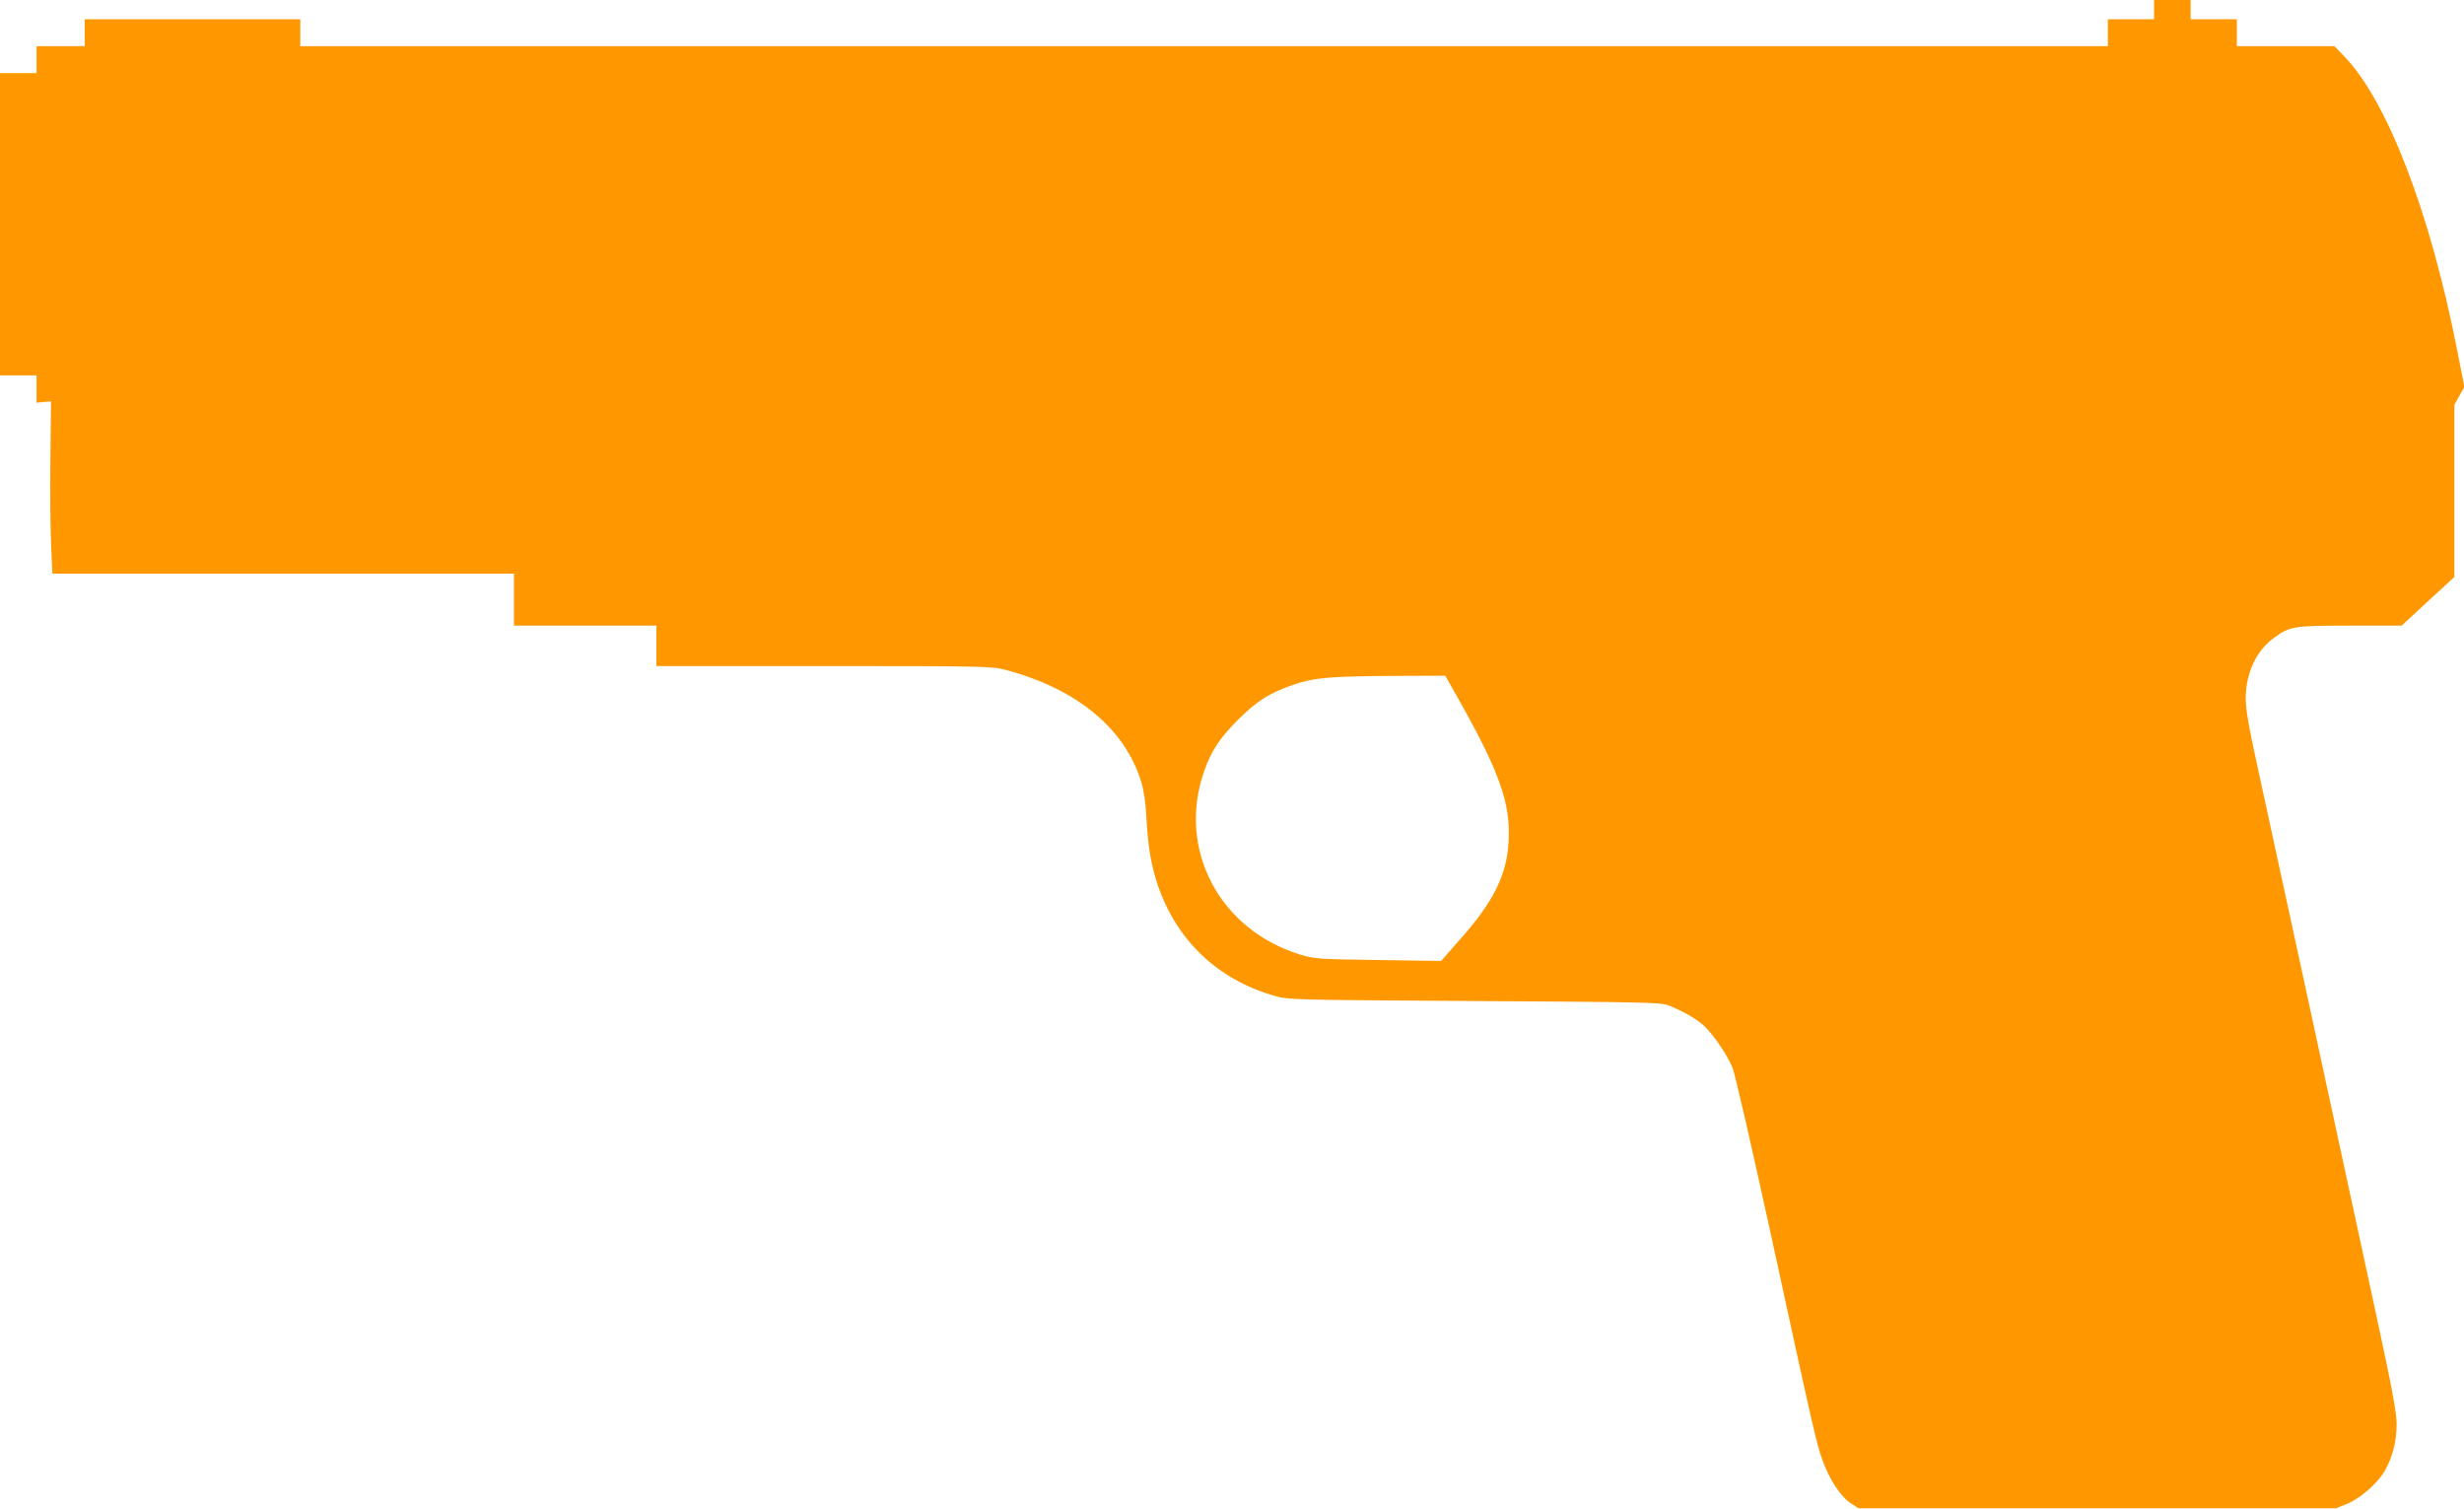 <?xml version="1.0" standalone="no"?>
<!DOCTYPE svg PUBLIC "-//W3C//DTD SVG 20010904//EN"
 "http://www.w3.org/TR/2001/REC-SVG-20010904/DTD/svg10.dtd">
<svg version="1.0" xmlns="http://www.w3.org/2000/svg"
 width="1280pt" height="784pt" viewBox="0 0 1280 784"
 preserveAspectRatio="xMidYMid meet">
<g transform="translate(0,784) scale(0.1,-0.1)"
fill="#ff9800" stroke="none">
<path d="M11190 7790 l0 -50 -120 0 -120 0 0 -70 0 -70 -4695 0 -4695 0 0 70
0 70 -560 0 -560 0 0 -70 0 -70 -125 0 -125 0 0 -70 0 -70 -95 0 -95 0 0 -785
0 -785 95 0 95 0 0 -71 0 -71 37 4 38 3 -3 -285 c-2 -157 -1 -358 3 -447 l7
-163 1199 0 1199 0 0 -135 0 -135 370 0 370 0 0 -105 0 -105 870 0 c838 0 873
-1 945 -20 371 -99 619 -305 704 -583 13 -43 23 -110 26 -180 8 -146 22 -234
52 -332 94 -299 310 -510 610 -597 78 -22 82 -22 1043 -28 861 -5 969 -7 1006
-22 75 -30 139 -66 181 -102 48 -42 122 -149 153 -222 12 -27 102 -420 201
-874 227 -1043 235 -1079 269 -1172 36 -97 92 -182 143 -216 l41 -27 1240 0
1241 0 57 23 c68 27 157 105 195 169 41 70 63 156 63 245 0 64 -24 189 -125
656 -236 1095 -506 2338 -582 2687 -62 282 -77 366 -77 430 2 133 56 247 150
314 80 58 100 61 393 61 l267 0 137 127 137 126 0 447 0 447 26 47 26 46 -37
188 c-139 712 -360 1290 -583 1525 l-55 57 -254 0 -253 0 0 70 0 70 -120 0
-120 0 0 50 0 50 -95 0 -95 0 0 -50z m-3602 -3602 c203 -362 260 -526 249
-717 -9 -176 -78 -316 -257 -516 l-94 -107 -326 5 c-297 4 -331 6 -398 26
-425 126 -649 547 -507 954 36 104 81 173 175 267 98 98 164 140 286 182 109
38 190 45 526 47 l266 1 80 -142z"/>
</g>
</svg>
